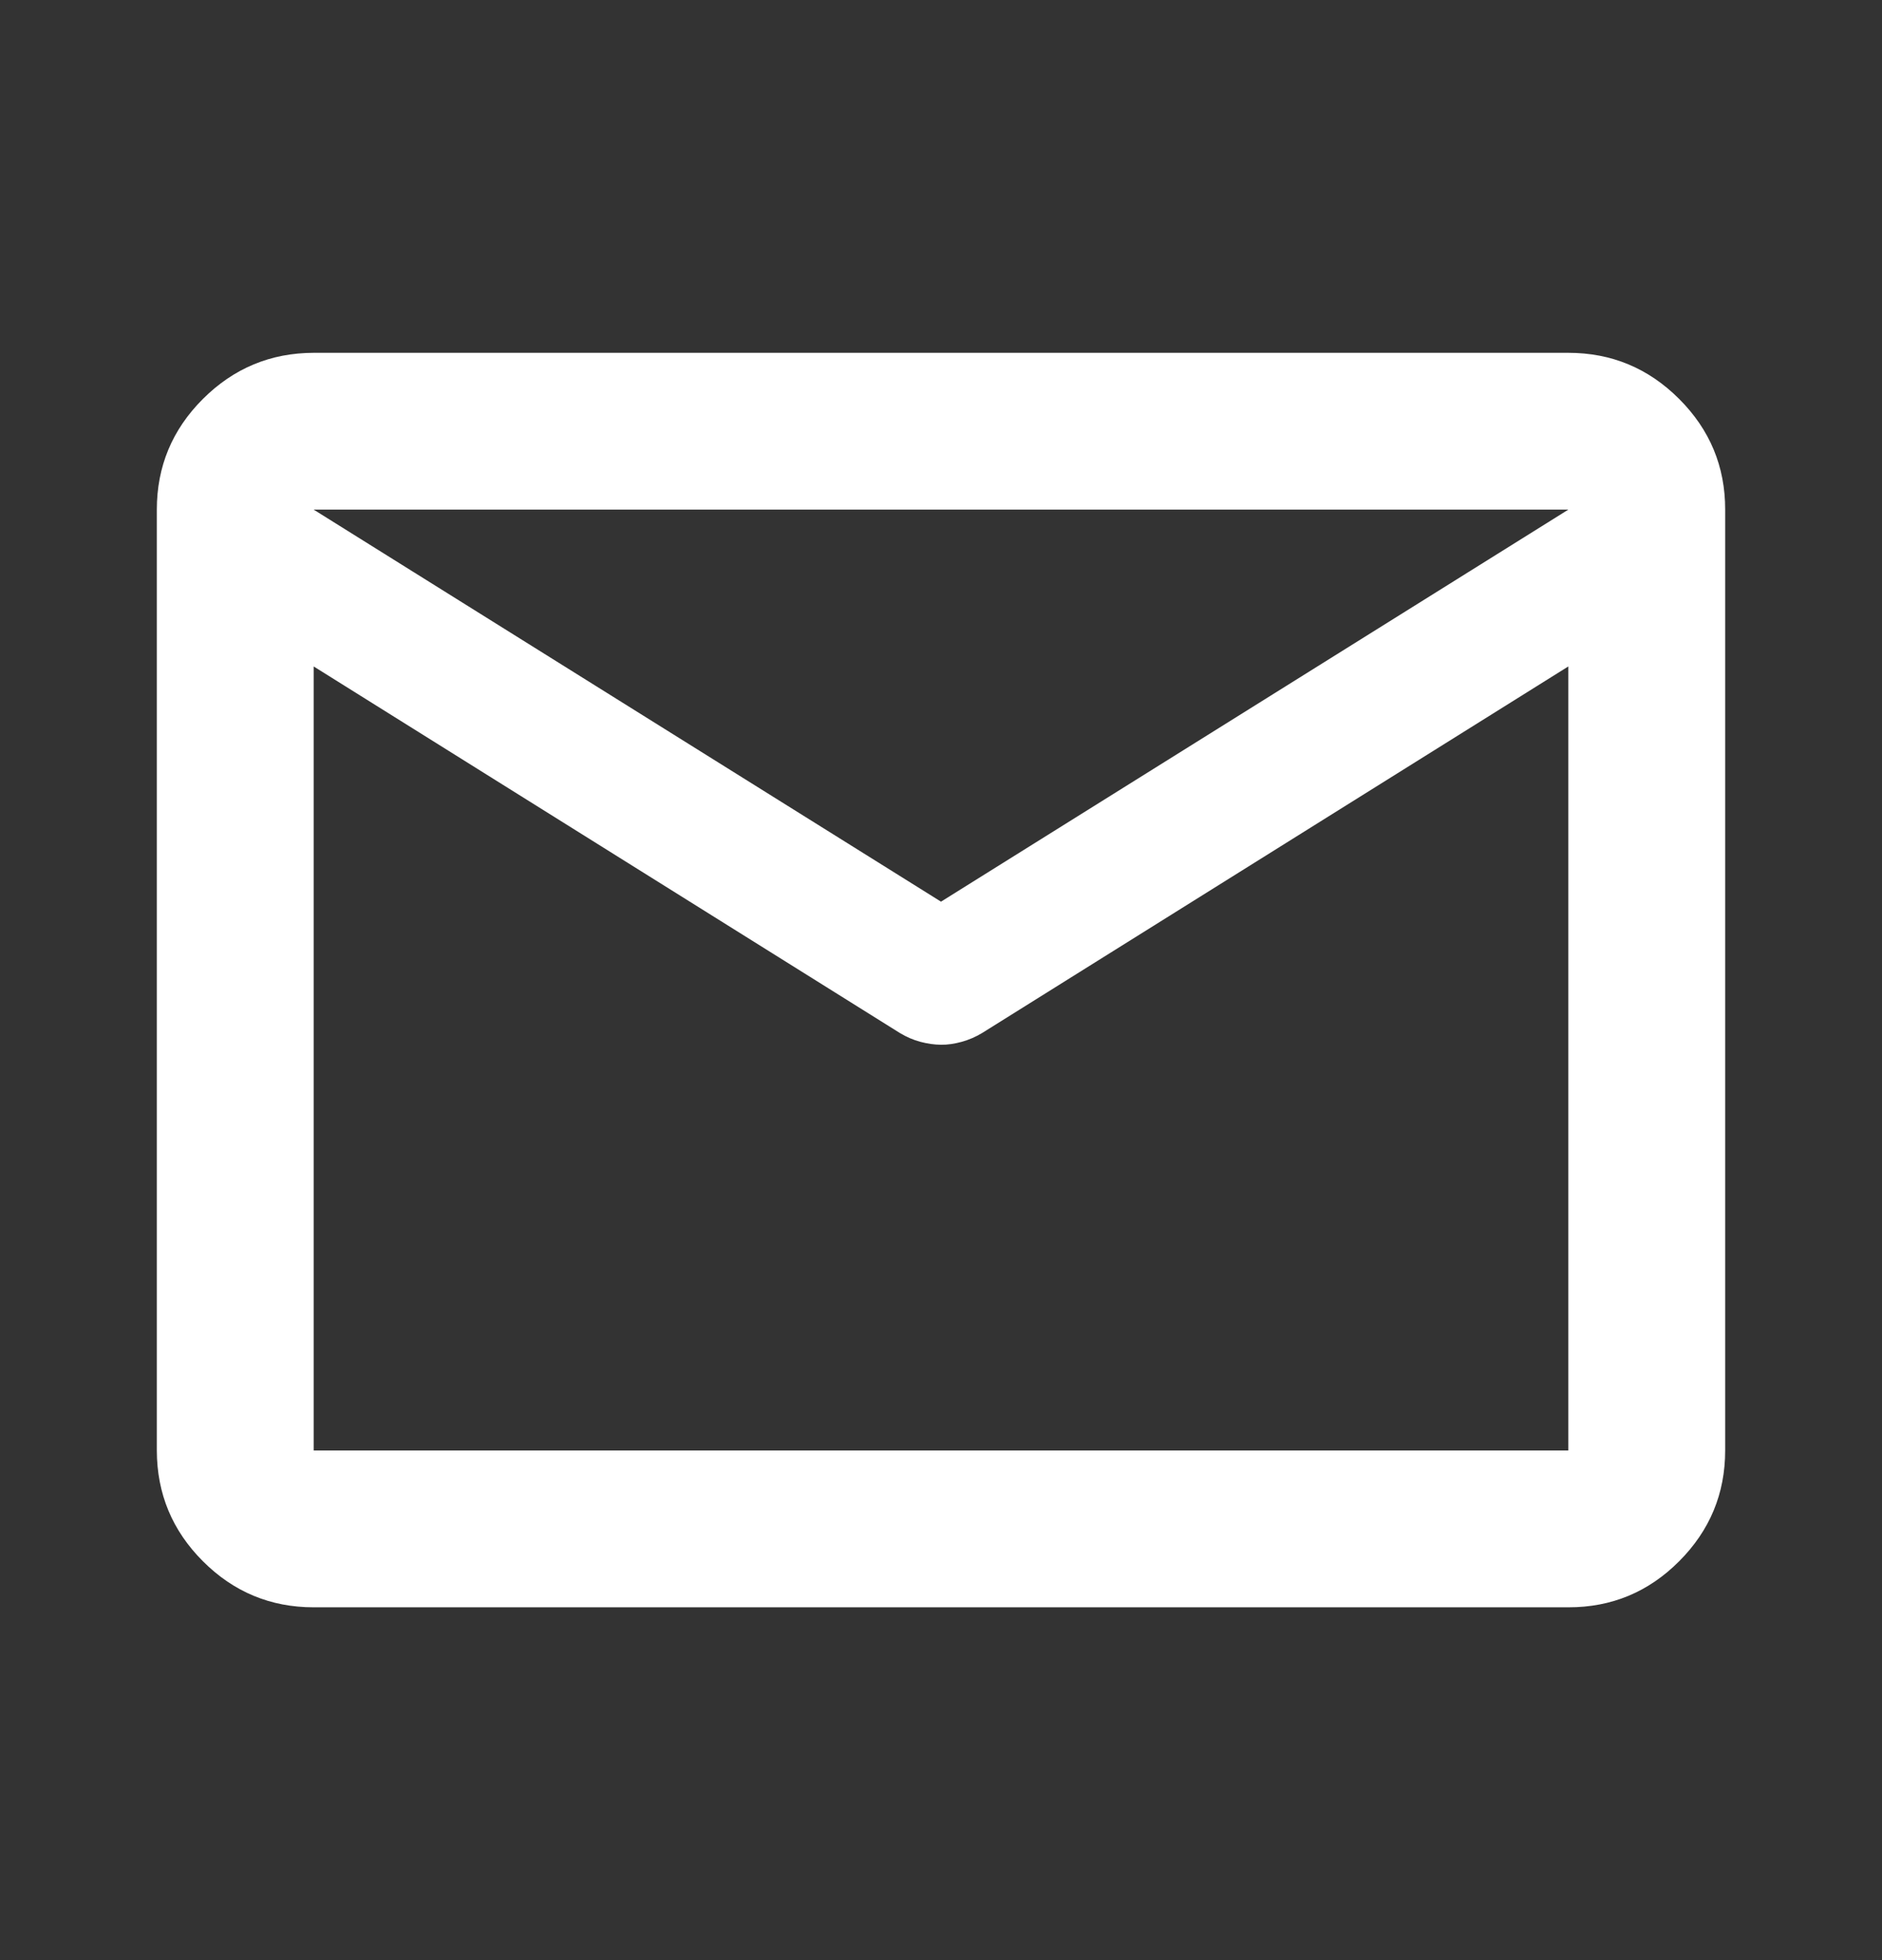 <svg xmlns="http://www.w3.org/2000/svg" width="24" height="25" viewBox="0 0 24 25" fill="none"><rect x="0" y="0" width="24" height="25" fill="#333333" stroke="none"/><path d="M4 20.5C3.45 20.5 2.979 20.304 2.588 19.913C2.197 19.522 2.001 19.051 2 18.5V6.5C2 5.95 2.196 5.479 2.588 5.088C2.98 4.697 3.451 4.501 4 4.5H20C20.55 4.5 21.021 4.696 21.413 5.088C21.805 5.48 22.001 5.951 22 6.5V18.5C22 19.05 21.804 19.521 21.413 19.913C21.022 20.305 20.551 20.501 20 20.5H4ZM20 8.5L12.525 13.175C12.442 13.225 12.354 13.263 12.263 13.288C12.172 13.313 12.084 13.326 12 13.325C11.916 13.324 11.829 13.312 11.738 13.288C11.647 13.264 11.56 13.226 11.475 13.175L4 8.5V18.5H20V8.5ZM12 11.5L20 6.5H4L12 11.5ZM4 8.75V7.275V7.3V7.288V8.75Z" fill="white"></path></svg>